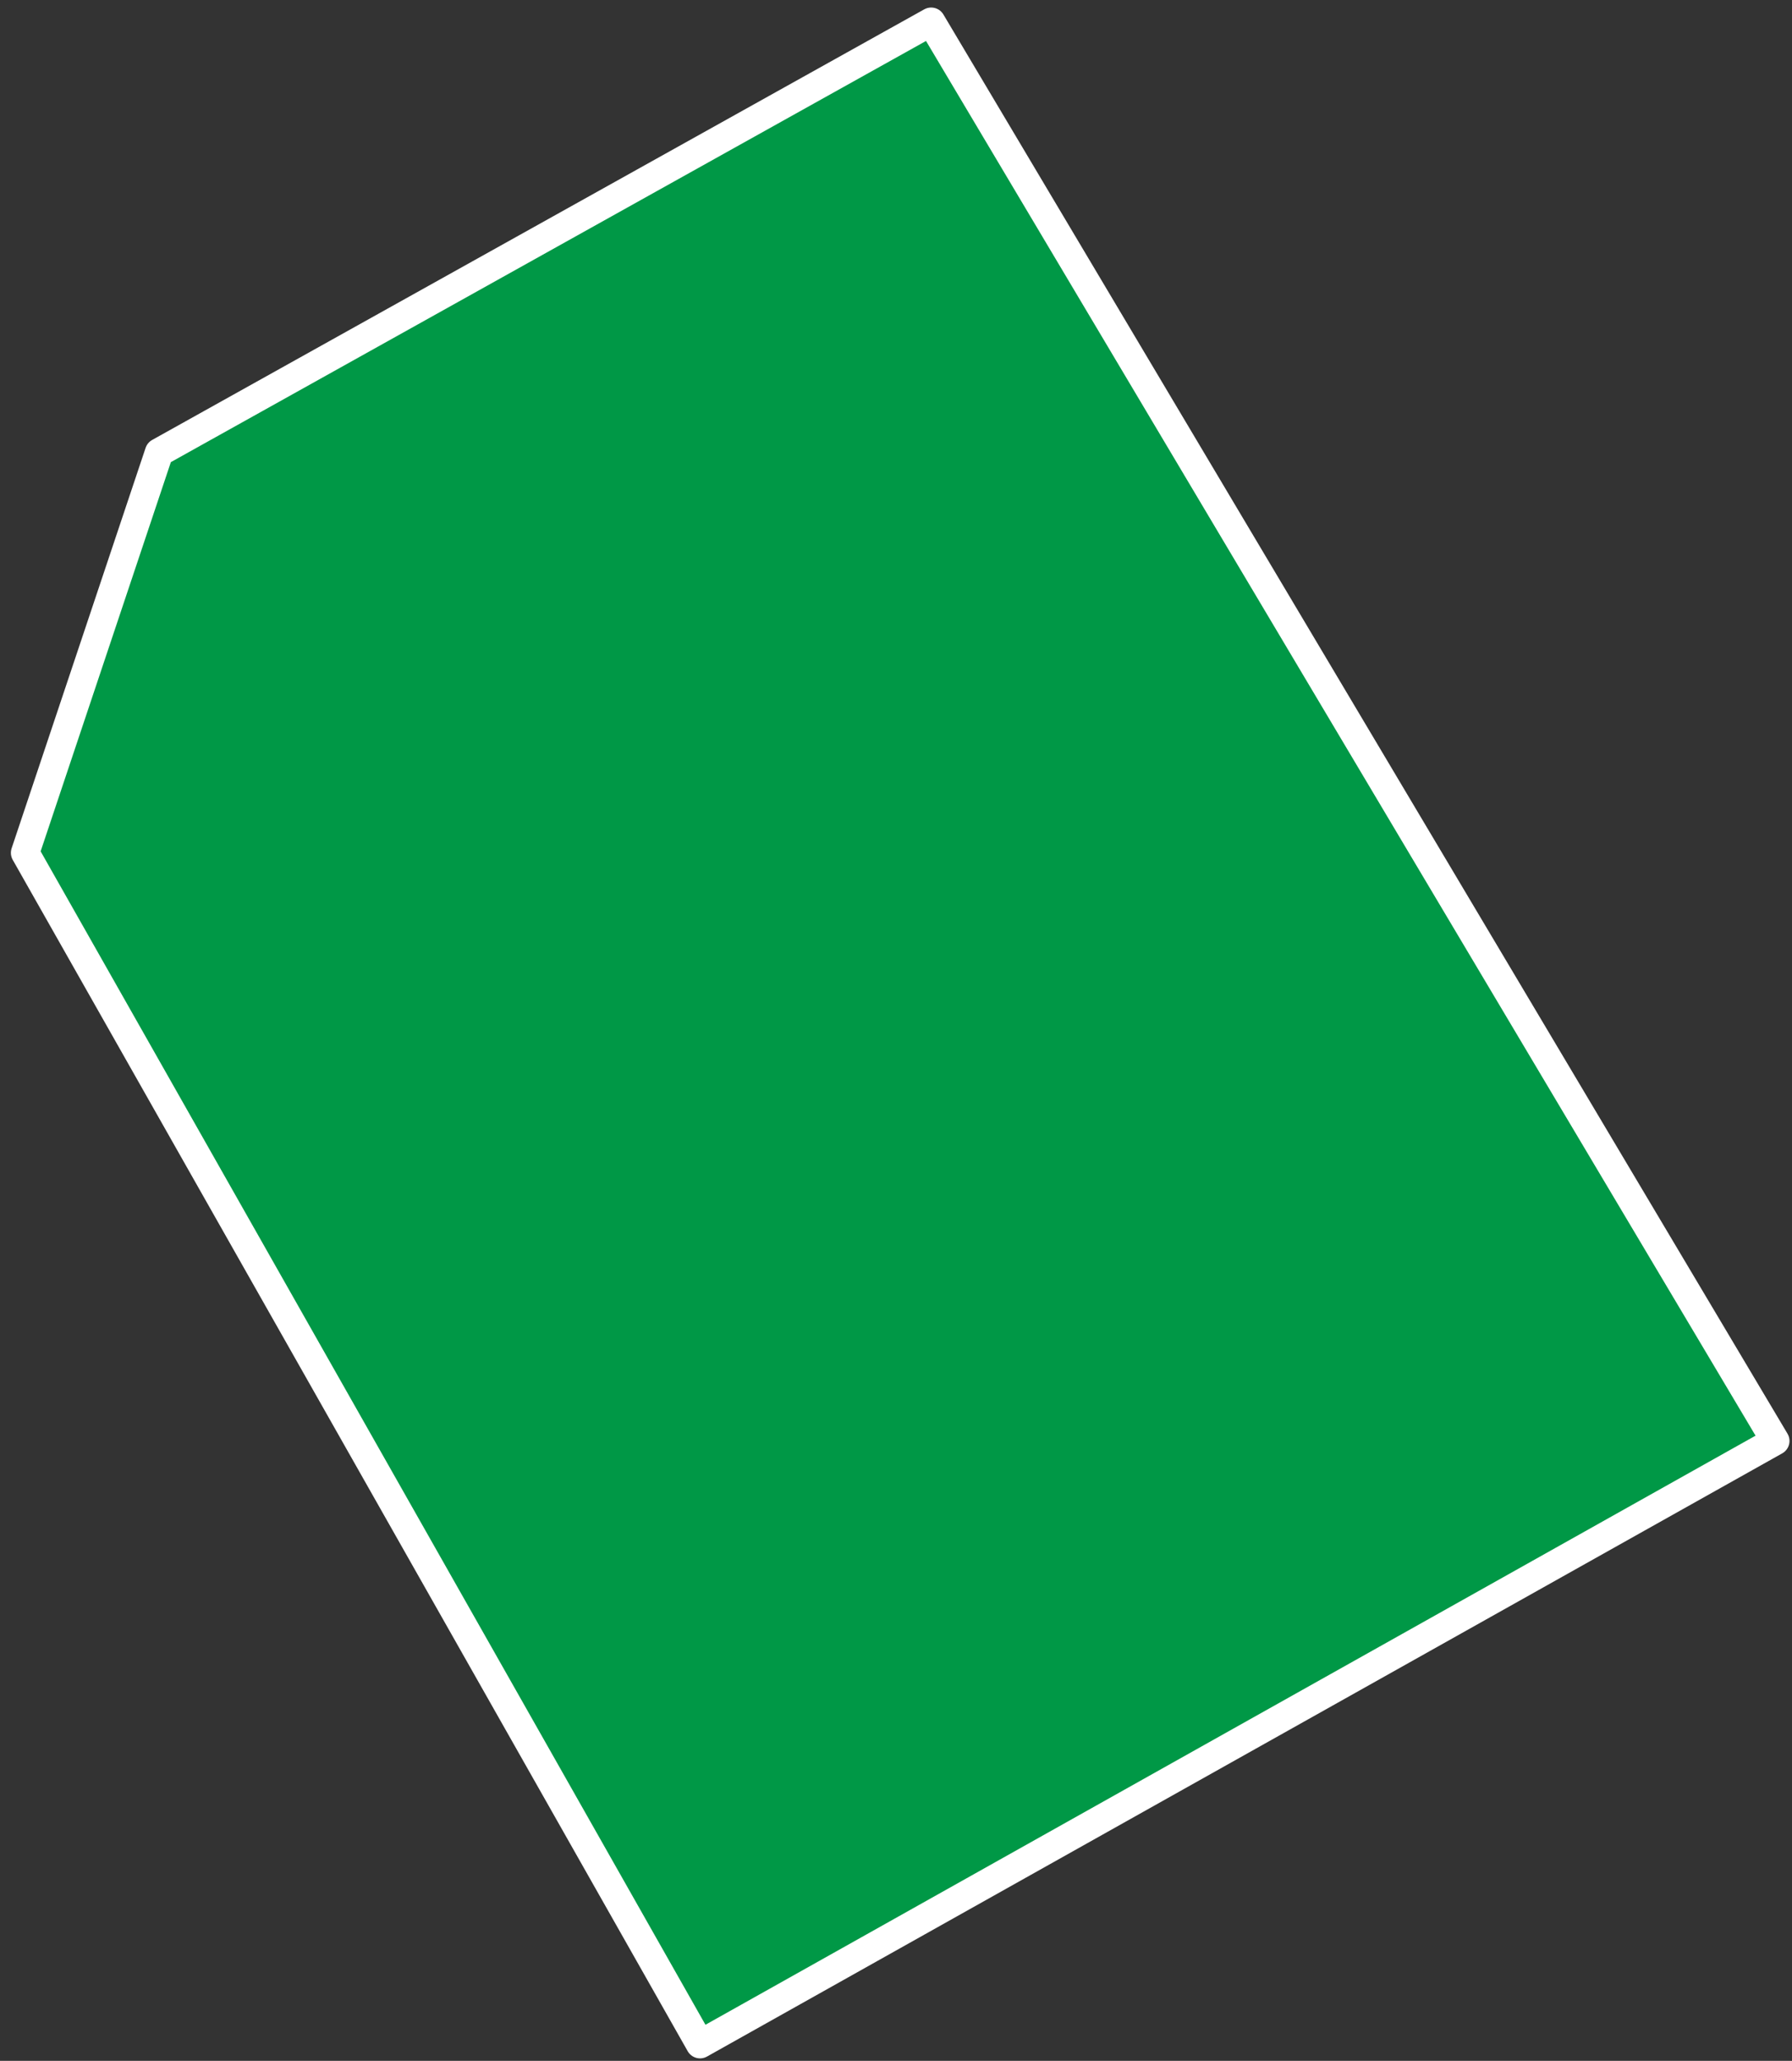 <?xml version="1.0" encoding="UTF-8"?> <svg xmlns="http://www.w3.org/2000/svg" width="107" height="123" viewBox="0 0 107 123" fill="none"><rect x="0" y="0" width="107" height="123" fill="#333333" stroke="none"/> <path d="M55.6 1.3L106 86L41.8 122L1.5 50.9L9.5 27L55.6 1.3Z" fill="#009846" stroke="white" stroke-width="1.7" stroke-linecap="round" stroke-linejoin="round"></path> </svg> 